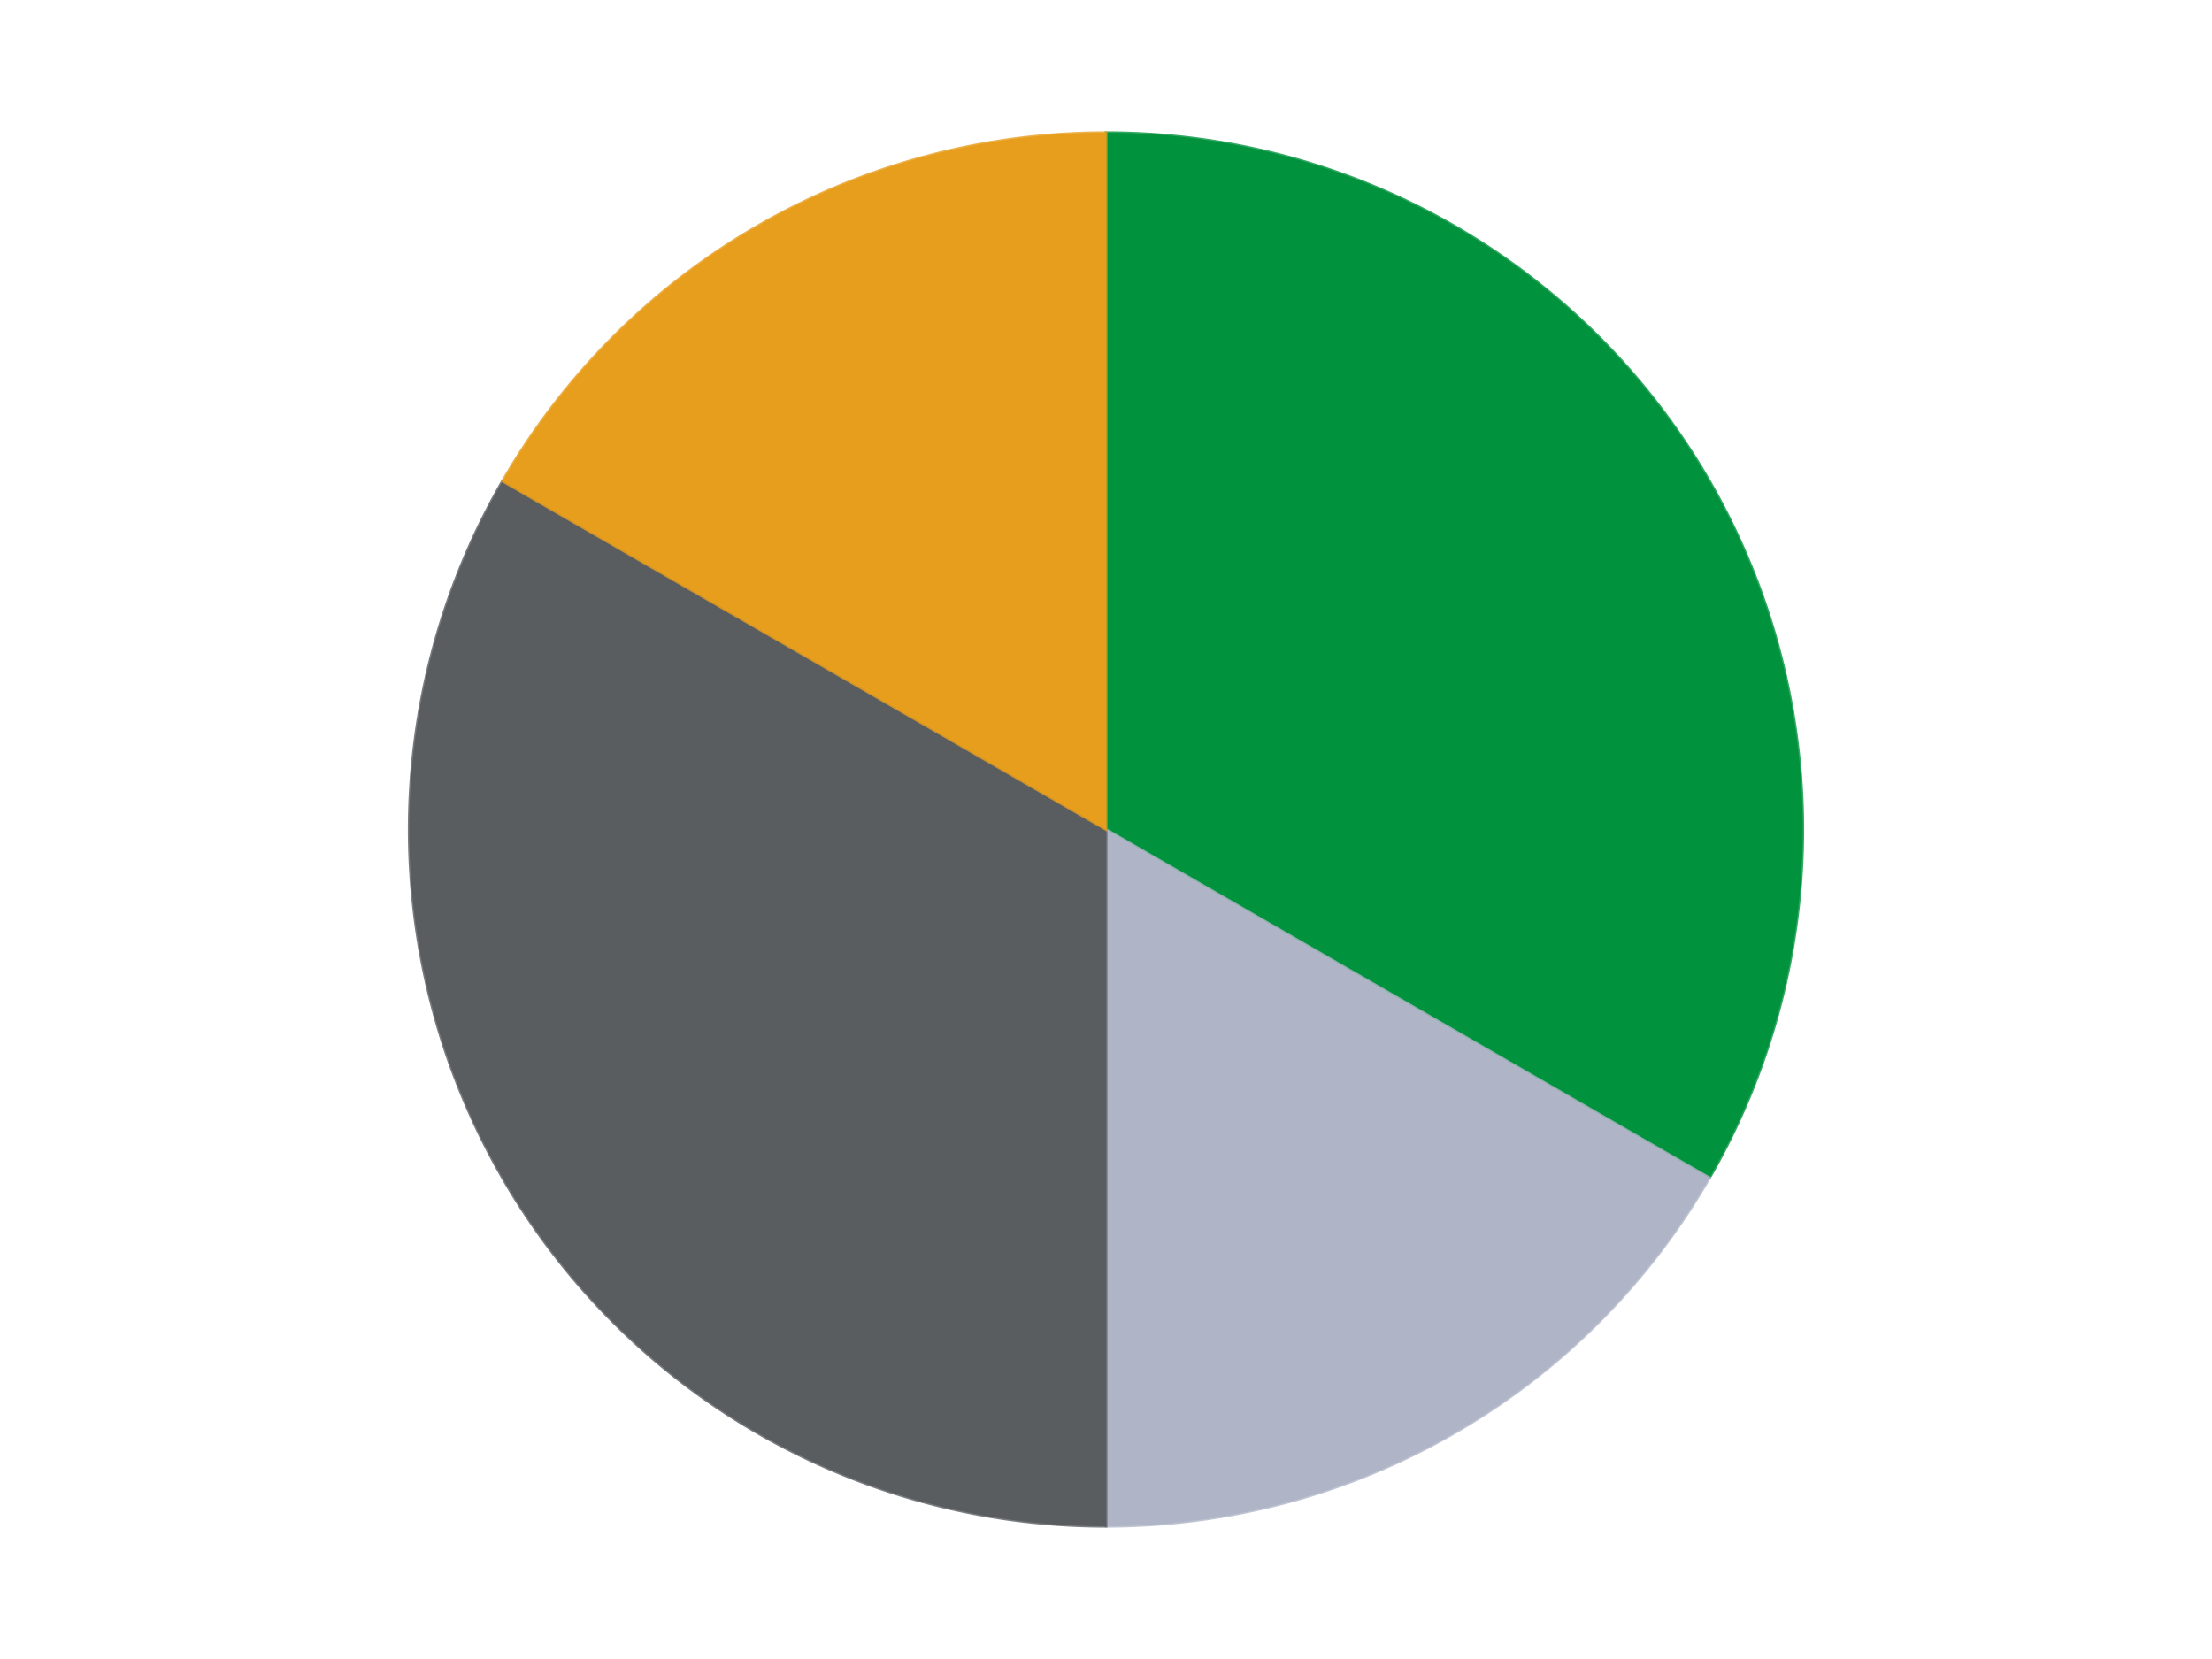 <?xml version='1.0' encoding='utf-8'?>
<svg xmlns="http://www.w3.org/2000/svg" xmlns:xlink="http://www.w3.org/1999/xlink" id="chart-05d55bb3-501b-4cbd-be3f-43f050807c59" class="pygal-chart" viewBox="0 0 800 600"><!--Generated with pygal 3.0.5 (lxml) ©Kozea 2012-2016 on 2024-10-25--><!--http://pygal.org--><!--http://github.com/Kozea/pygal--><defs><style type="text/css">#chart-05d55bb3-501b-4cbd-be3f-43f050807c59{-webkit-user-select:none;-webkit-font-smoothing:antialiased;font-family:Consolas,"Liberation Mono",Menlo,Courier,monospace}#chart-05d55bb3-501b-4cbd-be3f-43f050807c59 .title{font-family:Consolas,"Liberation Mono",Menlo,Courier,monospace;font-size:16px}#chart-05d55bb3-501b-4cbd-be3f-43f050807c59 .legends .legend text{font-family:Consolas,"Liberation Mono",Menlo,Courier,monospace;font-size:14px}#chart-05d55bb3-501b-4cbd-be3f-43f050807c59 .axis text{font-family:Consolas,"Liberation Mono",Menlo,Courier,monospace;font-size:10px}#chart-05d55bb3-501b-4cbd-be3f-43f050807c59 .axis text.major{font-family:Consolas,"Liberation Mono",Menlo,Courier,monospace;font-size:10px}#chart-05d55bb3-501b-4cbd-be3f-43f050807c59 .text-overlay text.value{font-family:Consolas,"Liberation Mono",Menlo,Courier,monospace;font-size:16px}#chart-05d55bb3-501b-4cbd-be3f-43f050807c59 .text-overlay text.label{font-family:Consolas,"Liberation Mono",Menlo,Courier,monospace;font-size:10px}#chart-05d55bb3-501b-4cbd-be3f-43f050807c59 .tooltip{font-family:Consolas,"Liberation Mono",Menlo,Courier,monospace;font-size:14px}#chart-05d55bb3-501b-4cbd-be3f-43f050807c59 text.no_data{font-family:Consolas,"Liberation Mono",Menlo,Courier,monospace;font-size:64px}
#chart-05d55bb3-501b-4cbd-be3f-43f050807c59{background-color:transparent}#chart-05d55bb3-501b-4cbd-be3f-43f050807c59 path,#chart-05d55bb3-501b-4cbd-be3f-43f050807c59 line,#chart-05d55bb3-501b-4cbd-be3f-43f050807c59 rect,#chart-05d55bb3-501b-4cbd-be3f-43f050807c59 circle{-webkit-transition:150ms;-moz-transition:150ms;transition:150ms}#chart-05d55bb3-501b-4cbd-be3f-43f050807c59 .graph &gt; .background{fill:transparent}#chart-05d55bb3-501b-4cbd-be3f-43f050807c59 .plot &gt; .background{fill:transparent}#chart-05d55bb3-501b-4cbd-be3f-43f050807c59 .graph{fill:rgba(0,0,0,.87)}#chart-05d55bb3-501b-4cbd-be3f-43f050807c59 text.no_data{fill:rgba(0,0,0,1)}#chart-05d55bb3-501b-4cbd-be3f-43f050807c59 .title{fill:rgba(0,0,0,1)}#chart-05d55bb3-501b-4cbd-be3f-43f050807c59 .legends .legend text{fill:rgba(0,0,0,.87)}#chart-05d55bb3-501b-4cbd-be3f-43f050807c59 .legends .legend:hover text{fill:rgba(0,0,0,1)}#chart-05d55bb3-501b-4cbd-be3f-43f050807c59 .axis .line{stroke:rgba(0,0,0,1)}#chart-05d55bb3-501b-4cbd-be3f-43f050807c59 .axis .guide.line{stroke:rgba(0,0,0,.54)}#chart-05d55bb3-501b-4cbd-be3f-43f050807c59 .axis .major.line{stroke:rgba(0,0,0,.87)}#chart-05d55bb3-501b-4cbd-be3f-43f050807c59 .axis text.major{fill:rgba(0,0,0,1)}#chart-05d55bb3-501b-4cbd-be3f-43f050807c59 .axis.y .guides:hover .guide.line,#chart-05d55bb3-501b-4cbd-be3f-43f050807c59 .line-graph .axis.x .guides:hover .guide.line,#chart-05d55bb3-501b-4cbd-be3f-43f050807c59 .stackedline-graph .axis.x .guides:hover .guide.line,#chart-05d55bb3-501b-4cbd-be3f-43f050807c59 .xy-graph .axis.x .guides:hover .guide.line{stroke:rgba(0,0,0,1)}#chart-05d55bb3-501b-4cbd-be3f-43f050807c59 .axis .guides:hover text{fill:rgba(0,0,0,1)}#chart-05d55bb3-501b-4cbd-be3f-43f050807c59 .reactive{fill-opacity:1.0;stroke-opacity:.8;stroke-width:1}#chart-05d55bb3-501b-4cbd-be3f-43f050807c59 .ci{stroke:rgba(0,0,0,.87)}#chart-05d55bb3-501b-4cbd-be3f-43f050807c59 .reactive.active,#chart-05d55bb3-501b-4cbd-be3f-43f050807c59 .active .reactive{fill-opacity:0.6;stroke-opacity:.9;stroke-width:4}#chart-05d55bb3-501b-4cbd-be3f-43f050807c59 .ci .reactive.active{stroke-width:1.5}#chart-05d55bb3-501b-4cbd-be3f-43f050807c59 .series text{fill:rgba(0,0,0,1)}#chart-05d55bb3-501b-4cbd-be3f-43f050807c59 .tooltip rect{fill:transparent;stroke:rgba(0,0,0,1);-webkit-transition:opacity 150ms;-moz-transition:opacity 150ms;transition:opacity 150ms}#chart-05d55bb3-501b-4cbd-be3f-43f050807c59 .tooltip .label{fill:rgba(0,0,0,.87)}#chart-05d55bb3-501b-4cbd-be3f-43f050807c59 .tooltip .label{fill:rgba(0,0,0,.87)}#chart-05d55bb3-501b-4cbd-be3f-43f050807c59 .tooltip .legend{font-size:.8em;fill:rgba(0,0,0,.54)}#chart-05d55bb3-501b-4cbd-be3f-43f050807c59 .tooltip .x_label{font-size:.6em;fill:rgba(0,0,0,1)}#chart-05d55bb3-501b-4cbd-be3f-43f050807c59 .tooltip .xlink{font-size:.5em;text-decoration:underline}#chart-05d55bb3-501b-4cbd-be3f-43f050807c59 .tooltip .value{font-size:1.5em}#chart-05d55bb3-501b-4cbd-be3f-43f050807c59 .bound{font-size:.5em}#chart-05d55bb3-501b-4cbd-be3f-43f050807c59 .max-value{font-size:.75em;fill:rgba(0,0,0,.54)}#chart-05d55bb3-501b-4cbd-be3f-43f050807c59 .map-element{fill:transparent;stroke:rgba(0,0,0,.54) !important}#chart-05d55bb3-501b-4cbd-be3f-43f050807c59 .map-element .reactive{fill-opacity:inherit;stroke-opacity:inherit}#chart-05d55bb3-501b-4cbd-be3f-43f050807c59 .color-0,#chart-05d55bb3-501b-4cbd-be3f-43f050807c59 .color-0 a:visited{stroke:#F44336;fill:#F44336}#chart-05d55bb3-501b-4cbd-be3f-43f050807c59 .color-1,#chart-05d55bb3-501b-4cbd-be3f-43f050807c59 .color-1 a:visited{stroke:#3F51B5;fill:#3F51B5}#chart-05d55bb3-501b-4cbd-be3f-43f050807c59 .color-2,#chart-05d55bb3-501b-4cbd-be3f-43f050807c59 .color-2 a:visited{stroke:#009688;fill:#009688}#chart-05d55bb3-501b-4cbd-be3f-43f050807c59 .color-3,#chart-05d55bb3-501b-4cbd-be3f-43f050807c59 .color-3 a:visited{stroke:#FFC107;fill:#FFC107}#chart-05d55bb3-501b-4cbd-be3f-43f050807c59 .text-overlay .color-0 text{fill:black}#chart-05d55bb3-501b-4cbd-be3f-43f050807c59 .text-overlay .color-1 text{fill:black}#chart-05d55bb3-501b-4cbd-be3f-43f050807c59 .text-overlay .color-2 text{fill:black}#chart-05d55bb3-501b-4cbd-be3f-43f050807c59 .text-overlay .color-3 text{fill:black}
#chart-05d55bb3-501b-4cbd-be3f-43f050807c59 text.no_data{text-anchor:middle}#chart-05d55bb3-501b-4cbd-be3f-43f050807c59 .guide.line{fill:none}#chart-05d55bb3-501b-4cbd-be3f-43f050807c59 .centered{text-anchor:middle}#chart-05d55bb3-501b-4cbd-be3f-43f050807c59 .title{text-anchor:middle}#chart-05d55bb3-501b-4cbd-be3f-43f050807c59 .legends .legend text{fill-opacity:1}#chart-05d55bb3-501b-4cbd-be3f-43f050807c59 .axis.x text{text-anchor:middle}#chart-05d55bb3-501b-4cbd-be3f-43f050807c59 .axis.x:not(.web) text[transform]{text-anchor:start}#chart-05d55bb3-501b-4cbd-be3f-43f050807c59 .axis.x:not(.web) text[transform].backwards{text-anchor:end}#chart-05d55bb3-501b-4cbd-be3f-43f050807c59 .axis.y text{text-anchor:end}#chart-05d55bb3-501b-4cbd-be3f-43f050807c59 .axis.y text[transform].backwards{text-anchor:start}#chart-05d55bb3-501b-4cbd-be3f-43f050807c59 .axis.y2 text{text-anchor:start}#chart-05d55bb3-501b-4cbd-be3f-43f050807c59 .axis.y2 text[transform].backwards{text-anchor:end}#chart-05d55bb3-501b-4cbd-be3f-43f050807c59 .axis .guide.line{stroke-dasharray:4,4;stroke:black}#chart-05d55bb3-501b-4cbd-be3f-43f050807c59 .axis .major.guide.line{stroke-dasharray:6,6;stroke:black}#chart-05d55bb3-501b-4cbd-be3f-43f050807c59 .horizontal .axis.y .guide.line,#chart-05d55bb3-501b-4cbd-be3f-43f050807c59 .horizontal .axis.y2 .guide.line,#chart-05d55bb3-501b-4cbd-be3f-43f050807c59 .vertical .axis.x .guide.line{opacity:0}#chart-05d55bb3-501b-4cbd-be3f-43f050807c59 .horizontal .axis.always_show .guide.line,#chart-05d55bb3-501b-4cbd-be3f-43f050807c59 .vertical .axis.always_show .guide.line{opacity:1 !important}#chart-05d55bb3-501b-4cbd-be3f-43f050807c59 .axis.y .guides:hover .guide.line,#chart-05d55bb3-501b-4cbd-be3f-43f050807c59 .axis.y2 .guides:hover .guide.line,#chart-05d55bb3-501b-4cbd-be3f-43f050807c59 .axis.x .guides:hover .guide.line{opacity:1}#chart-05d55bb3-501b-4cbd-be3f-43f050807c59 .axis .guides:hover text{opacity:1}#chart-05d55bb3-501b-4cbd-be3f-43f050807c59 .nofill{fill:none}#chart-05d55bb3-501b-4cbd-be3f-43f050807c59 .subtle-fill{fill-opacity:.2}#chart-05d55bb3-501b-4cbd-be3f-43f050807c59 .dot{stroke-width:1px;fill-opacity:1;stroke-opacity:1}#chart-05d55bb3-501b-4cbd-be3f-43f050807c59 .dot.active{stroke-width:5px}#chart-05d55bb3-501b-4cbd-be3f-43f050807c59 .dot.negative{fill:transparent}#chart-05d55bb3-501b-4cbd-be3f-43f050807c59 text,#chart-05d55bb3-501b-4cbd-be3f-43f050807c59 tspan{stroke:none !important}#chart-05d55bb3-501b-4cbd-be3f-43f050807c59 .series text.active{opacity:1}#chart-05d55bb3-501b-4cbd-be3f-43f050807c59 .tooltip rect{fill-opacity:.95;stroke-width:.5}#chart-05d55bb3-501b-4cbd-be3f-43f050807c59 .tooltip text{fill-opacity:1}#chart-05d55bb3-501b-4cbd-be3f-43f050807c59 .showable{visibility:hidden}#chart-05d55bb3-501b-4cbd-be3f-43f050807c59 .showable.shown{visibility:visible}#chart-05d55bb3-501b-4cbd-be3f-43f050807c59 .gauge-background{fill:rgba(229,229,229,1);stroke:none}#chart-05d55bb3-501b-4cbd-be3f-43f050807c59 .bg-lines{stroke:transparent;stroke-width:2px}</style><script type="text/javascript">window.pygal = window.pygal || {};window.pygal.config = window.pygal.config || {};window.pygal.config['05d55bb3-501b-4cbd-be3f-43f050807c59'] = {"allow_interruptions": false, "box_mode": "extremes", "classes": ["pygal-chart"], "css": ["file://style.css", "file://graph.css"], "defs": [], "disable_xml_declaration": false, "dots_size": 2.5, "dynamic_print_values": false, "explicit_size": false, "fill": false, "force_uri_protocol": "https", "formatter": null, "half_pie": false, "height": 600, "include_x_axis": false, "inner_radius": 0, "interpolate": null, "interpolation_parameters": {}, "interpolation_precision": 250, "inverse_y_axis": false, "js": ["//kozea.github.io/pygal.js/2.0.x/pygal-tooltips.min.js"], "legend_at_bottom": false, "legend_at_bottom_columns": null, "legend_box_size": 12, "logarithmic": false, "margin": 20, "margin_bottom": null, "margin_left": null, "margin_right": null, "margin_top": null, "max_scale": 16, "min_scale": 4, "missing_value_fill_truncation": "x", "no_data_text": "No data", "no_prefix": false, "order_min": null, "pretty_print": false, "print_labels": false, "print_values": false, "print_values_position": "center", "print_zeroes": true, "range": null, "rounded_bars": null, "secondary_range": null, "show_dots": true, "show_legend": false, "show_minor_x_labels": true, "show_minor_y_labels": true, "show_only_major_dots": false, "show_x_guides": false, "show_x_labels": true, "show_y_guides": true, "show_y_labels": true, "spacing": 10, "stack_from_top": false, "strict": false, "stroke": true, "stroke_style": null, "style": {"background": "transparent", "ci_colors": [], "colors": ["#F44336", "#3F51B5", "#009688", "#FFC107", "#FF5722", "#9C27B0", "#03A9F4", "#8BC34A", "#FF9800", "#E91E63", "#2196F3", "#4CAF50", "#FFEB3B", "#673AB7", "#00BCD4", "#CDDC39", "#9E9E9E", "#607D8B"], "dot_opacity": "1", "font_family": "Consolas, \"Liberation Mono\", Menlo, Courier, monospace", "foreground": "rgba(0, 0, 0, .87)", "foreground_strong": "rgba(0, 0, 0, 1)", "foreground_subtle": "rgba(0, 0, 0, .54)", "guide_stroke_color": "black", "guide_stroke_dasharray": "4,4", "label_font_family": "Consolas, \"Liberation Mono\", Menlo, Courier, monospace", "label_font_size": 10, "legend_font_family": "Consolas, \"Liberation Mono\", Menlo, Courier, monospace", "legend_font_size": 14, "major_guide_stroke_color": "black", "major_guide_stroke_dasharray": "6,6", "major_label_font_family": "Consolas, \"Liberation Mono\", Menlo, Courier, monospace", "major_label_font_size": 10, "no_data_font_family": "Consolas, \"Liberation Mono\", Menlo, Courier, monospace", "no_data_font_size": 64, "opacity": "1.0", "opacity_hover": "0.6", "plot_background": "transparent", "stroke_opacity": ".8", "stroke_opacity_hover": ".9", "stroke_width": "1", "stroke_width_hover": "4", "title_font_family": "Consolas, \"Liberation Mono\", Menlo, Courier, monospace", "title_font_size": 16, "tooltip_font_family": "Consolas, \"Liberation Mono\", Menlo, Courier, monospace", "tooltip_font_size": 14, "transition": "150ms", "value_background": "rgba(229, 229, 229, 1)", "value_colors": [], "value_font_family": "Consolas, \"Liberation Mono\", Menlo, Courier, monospace", "value_font_size": 16, "value_label_font_family": "Consolas, \"Liberation Mono\", Menlo, Courier, monospace", "value_label_font_size": 10}, "title": null, "tooltip_border_radius": 0, "tooltip_fancy_mode": true, "truncate_label": null, "truncate_legend": null, "width": 800, "x_label_rotation": 0, "x_labels": null, "x_labels_major": null, "x_labels_major_count": null, "x_labels_major_every": null, "x_title": null, "xrange": null, "y_label_rotation": 0, "y_labels": null, "y_labels_major": null, "y_labels_major_count": null, "y_labels_major_every": null, "y_title": null, "zero": 0, "legends": ["Green", "Light Bluish Gray", "Dark Bluish Gray", "Pearl Gold"]}</script><script type="text/javascript" xlink:href="https://kozea.github.io/pygal.js/2.0.x/pygal-tooltips.min.js"/></defs><title>Pygal</title><g class="graph pie-graph vertical"><rect x="0" y="0" width="800" height="600" class="background"/><g transform="translate(20, 20)" class="plot"><rect x="0" y="0" width="760" height="560" class="background"/><g class="series serie-0 color-0"><g class="slices"><g class="slice" style="fill: #00923D; stroke: #00923D"><path d="M380 28 A252 252 0 0 1 598.238 406 L380 280 A0 0 0 0 0 380 280 z" class="slice reactive tooltip-trigger"/><desc class="value">2</desc><desc class="x centered">489.1192008768393</desc><desc class="y centered">217.0</desc></g></g></g><g class="series serie-1 color-1"><g class="slices"><g class="slice" style="fill: #AFB5C7; stroke: #AFB5C7"><path d="M598.238 406 A252 252 0 0 1 380 532 L380 280 A0 0 0 0 0 380 280 z" class="slice reactive tooltip-trigger"/><desc class="value">1</desc><desc class="x centered">443.00000000000006</desc><desc class="y centered">389.1192008768393</desc></g></g></g><g class="series serie-2 color-2"><g class="slices"><g class="slice" style="fill: #595D60; stroke: #595D60"><path d="M380 532 A252 252 0 0 1 161.762 154 L380 280 A0 0 0 0 0 380 280 z" class="slice reactive tooltip-trigger"/><desc class="value">2</desc><desc class="x centered">270.8807991231608</desc><desc class="y centered">343.00000000000006</desc></g></g></g><g class="series serie-3 color-3"><g class="slices"><g class="slice" style="fill: #E79E1D; stroke: #E79E1D"><path d="M161.762 154 A252 252 0 0 1 380 28 L380 280 A0 0 0 0 0 380 280 z" class="slice reactive tooltip-trigger"/><desc class="value">1</desc><desc class="x centered">316.99999999999994</desc><desc class="y centered">170.88079912316078</desc></g></g></g></g><g class="titles"/><g transform="translate(20, 20)" class="plot overlay"><g class="series serie-0 color-0"/><g class="series serie-1 color-1"/><g class="series serie-2 color-2"/><g class="series serie-3 color-3"/></g><g transform="translate(20, 20)" class="plot text-overlay"><g class="series serie-0 color-0"/><g class="series serie-1 color-1"/><g class="series serie-2 color-2"/><g class="series serie-3 color-3"/></g><g transform="translate(20, 20)" class="plot tooltip-overlay"><g transform="translate(0 0)" style="opacity: 0" class="tooltip"><rect rx="0" ry="0" width="0" height="0" class="tooltip-box"/><g class="text"/></g></g></g></svg>